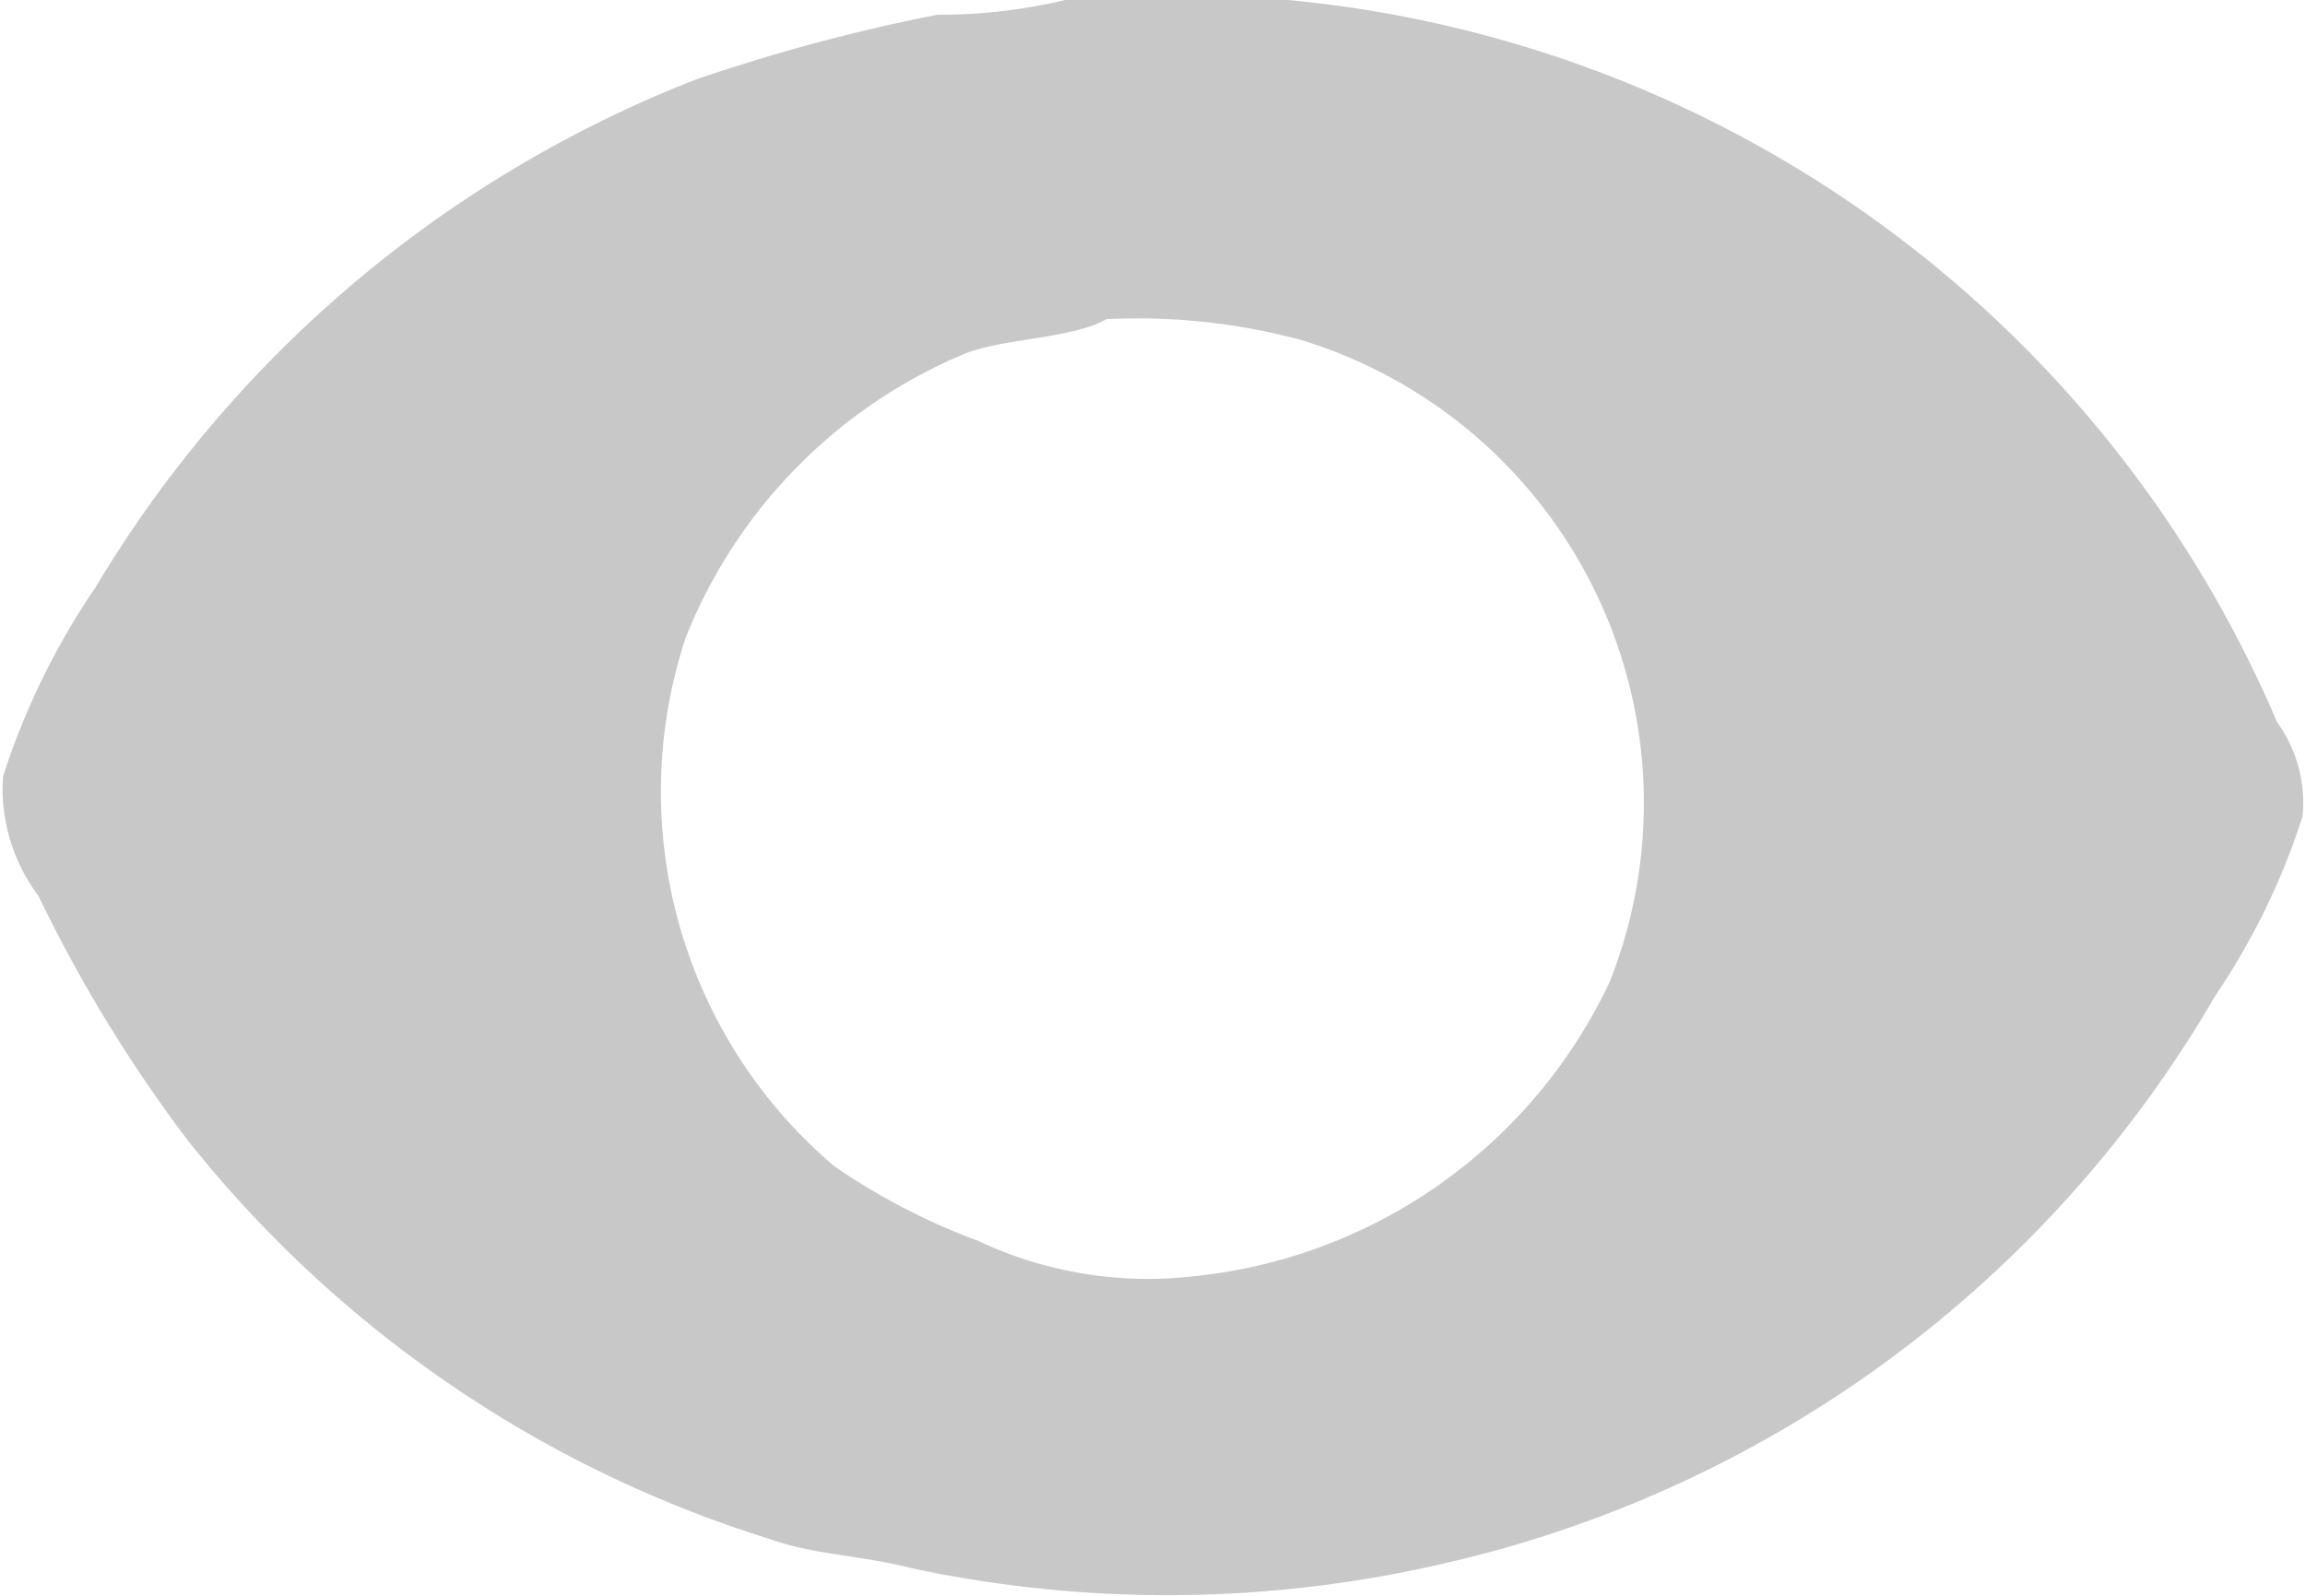<svg xmlns="http://www.w3.org/2000/svg" width="13" height="9" viewBox="0 0 13 9"  fill="#c8c8c8">
  <defs>
    <style>
      .cls-1 {
        fill-rule: evenodd;
      }
    </style>
  </defs>
  <path id="show" class="cls-1" d="M592.008,166a6.747,6.747,0,0,1,6.834,4.072,0.775,0.775,0,0,1,.144.533,3.955,3.955,0,0,1-.492,1.011,6.769,6.769,0,0,1-4.343,3.2,6.9,6.9,0,0,1-3.011.028c-0.3-.076-0.537-0.071-0.811-0.168a6.754,6.754,0,0,1-3.272-2.247,8.137,8.137,0,0,1-.84-1.376,1.008,1.008,0,0,1-.2-0.674,4.152,4.152,0,0,1,.522-1.067,6.842,6.842,0,0,1,3.387-2.864,10.351,10.351,0,0,1,1.361-.365A3.053,3.053,0,0,0,592.008,166Zm0.232,1.8c-0.187.111-.6,0.108-0.811,0.2a2.893,2.893,0,0,0-1.563,1.6,2.77,2.77,0,0,0,.839,2.977,3.671,3.671,0,0,0,.811.421,2.247,2.247,0,0,0,1.216.2,2.92,2.92,0,0,0,2.345-1.657,2.731,2.731,0,0,0-1.737-3.623A3.548,3.548,0,0,0,592.24,167.8Z" transform="translate(-586 -166)"/>
</svg>
